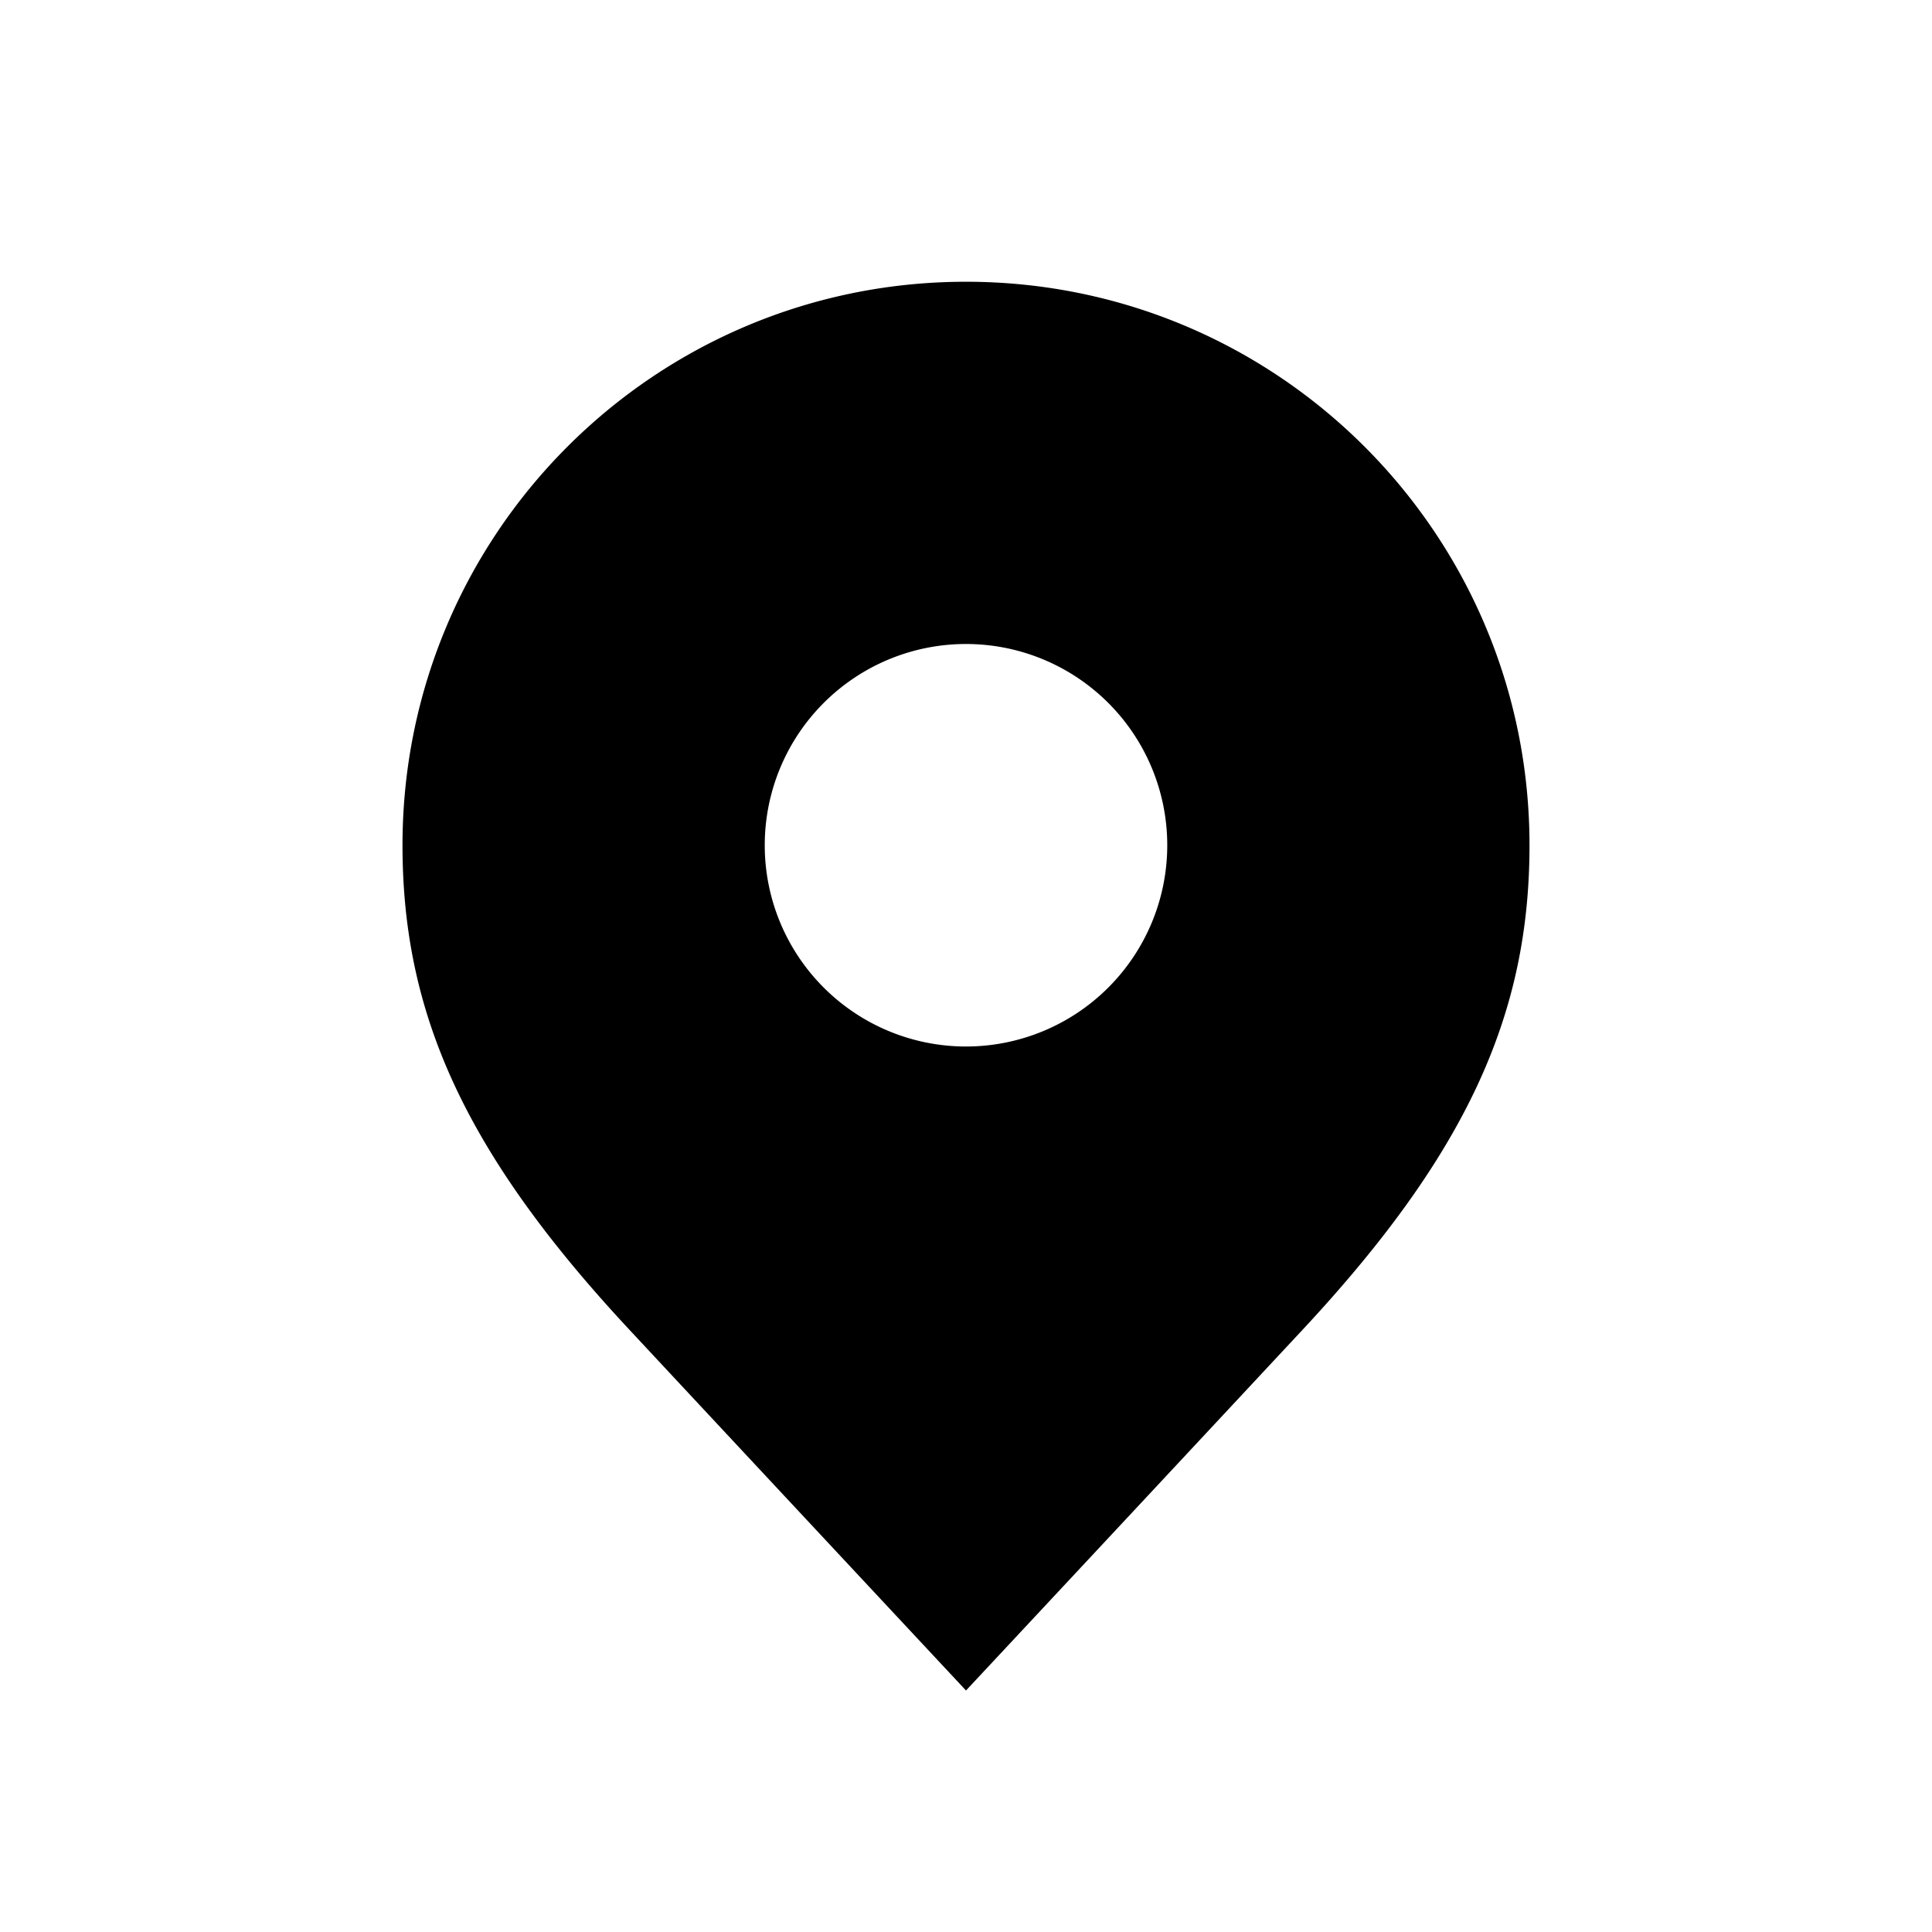 <svg xmlns="http://www.w3.org/2000/svg" width="24" height="24" fill="none" viewBox="0 0 24 24" class="AddressInput_icon__Cm6rh AddressInput_locationIcon__JFpz2"><path fill="currentColor" d="M12 3.5c-3.87 0-7 3.13-7 7 0 2.08.76 3.81 2.82 6.02C9.6 18.43 12 21 12 21s2.4-2.57 4.18-4.48C18.24 14.31 19 12.58 19 10.5c0-3.87-3.13-7-7-7Zm0 9.5a2.5 2.5 0 0 1 0-5 2.5 2.5 0 0 1 0 5Z"></path></svg>
